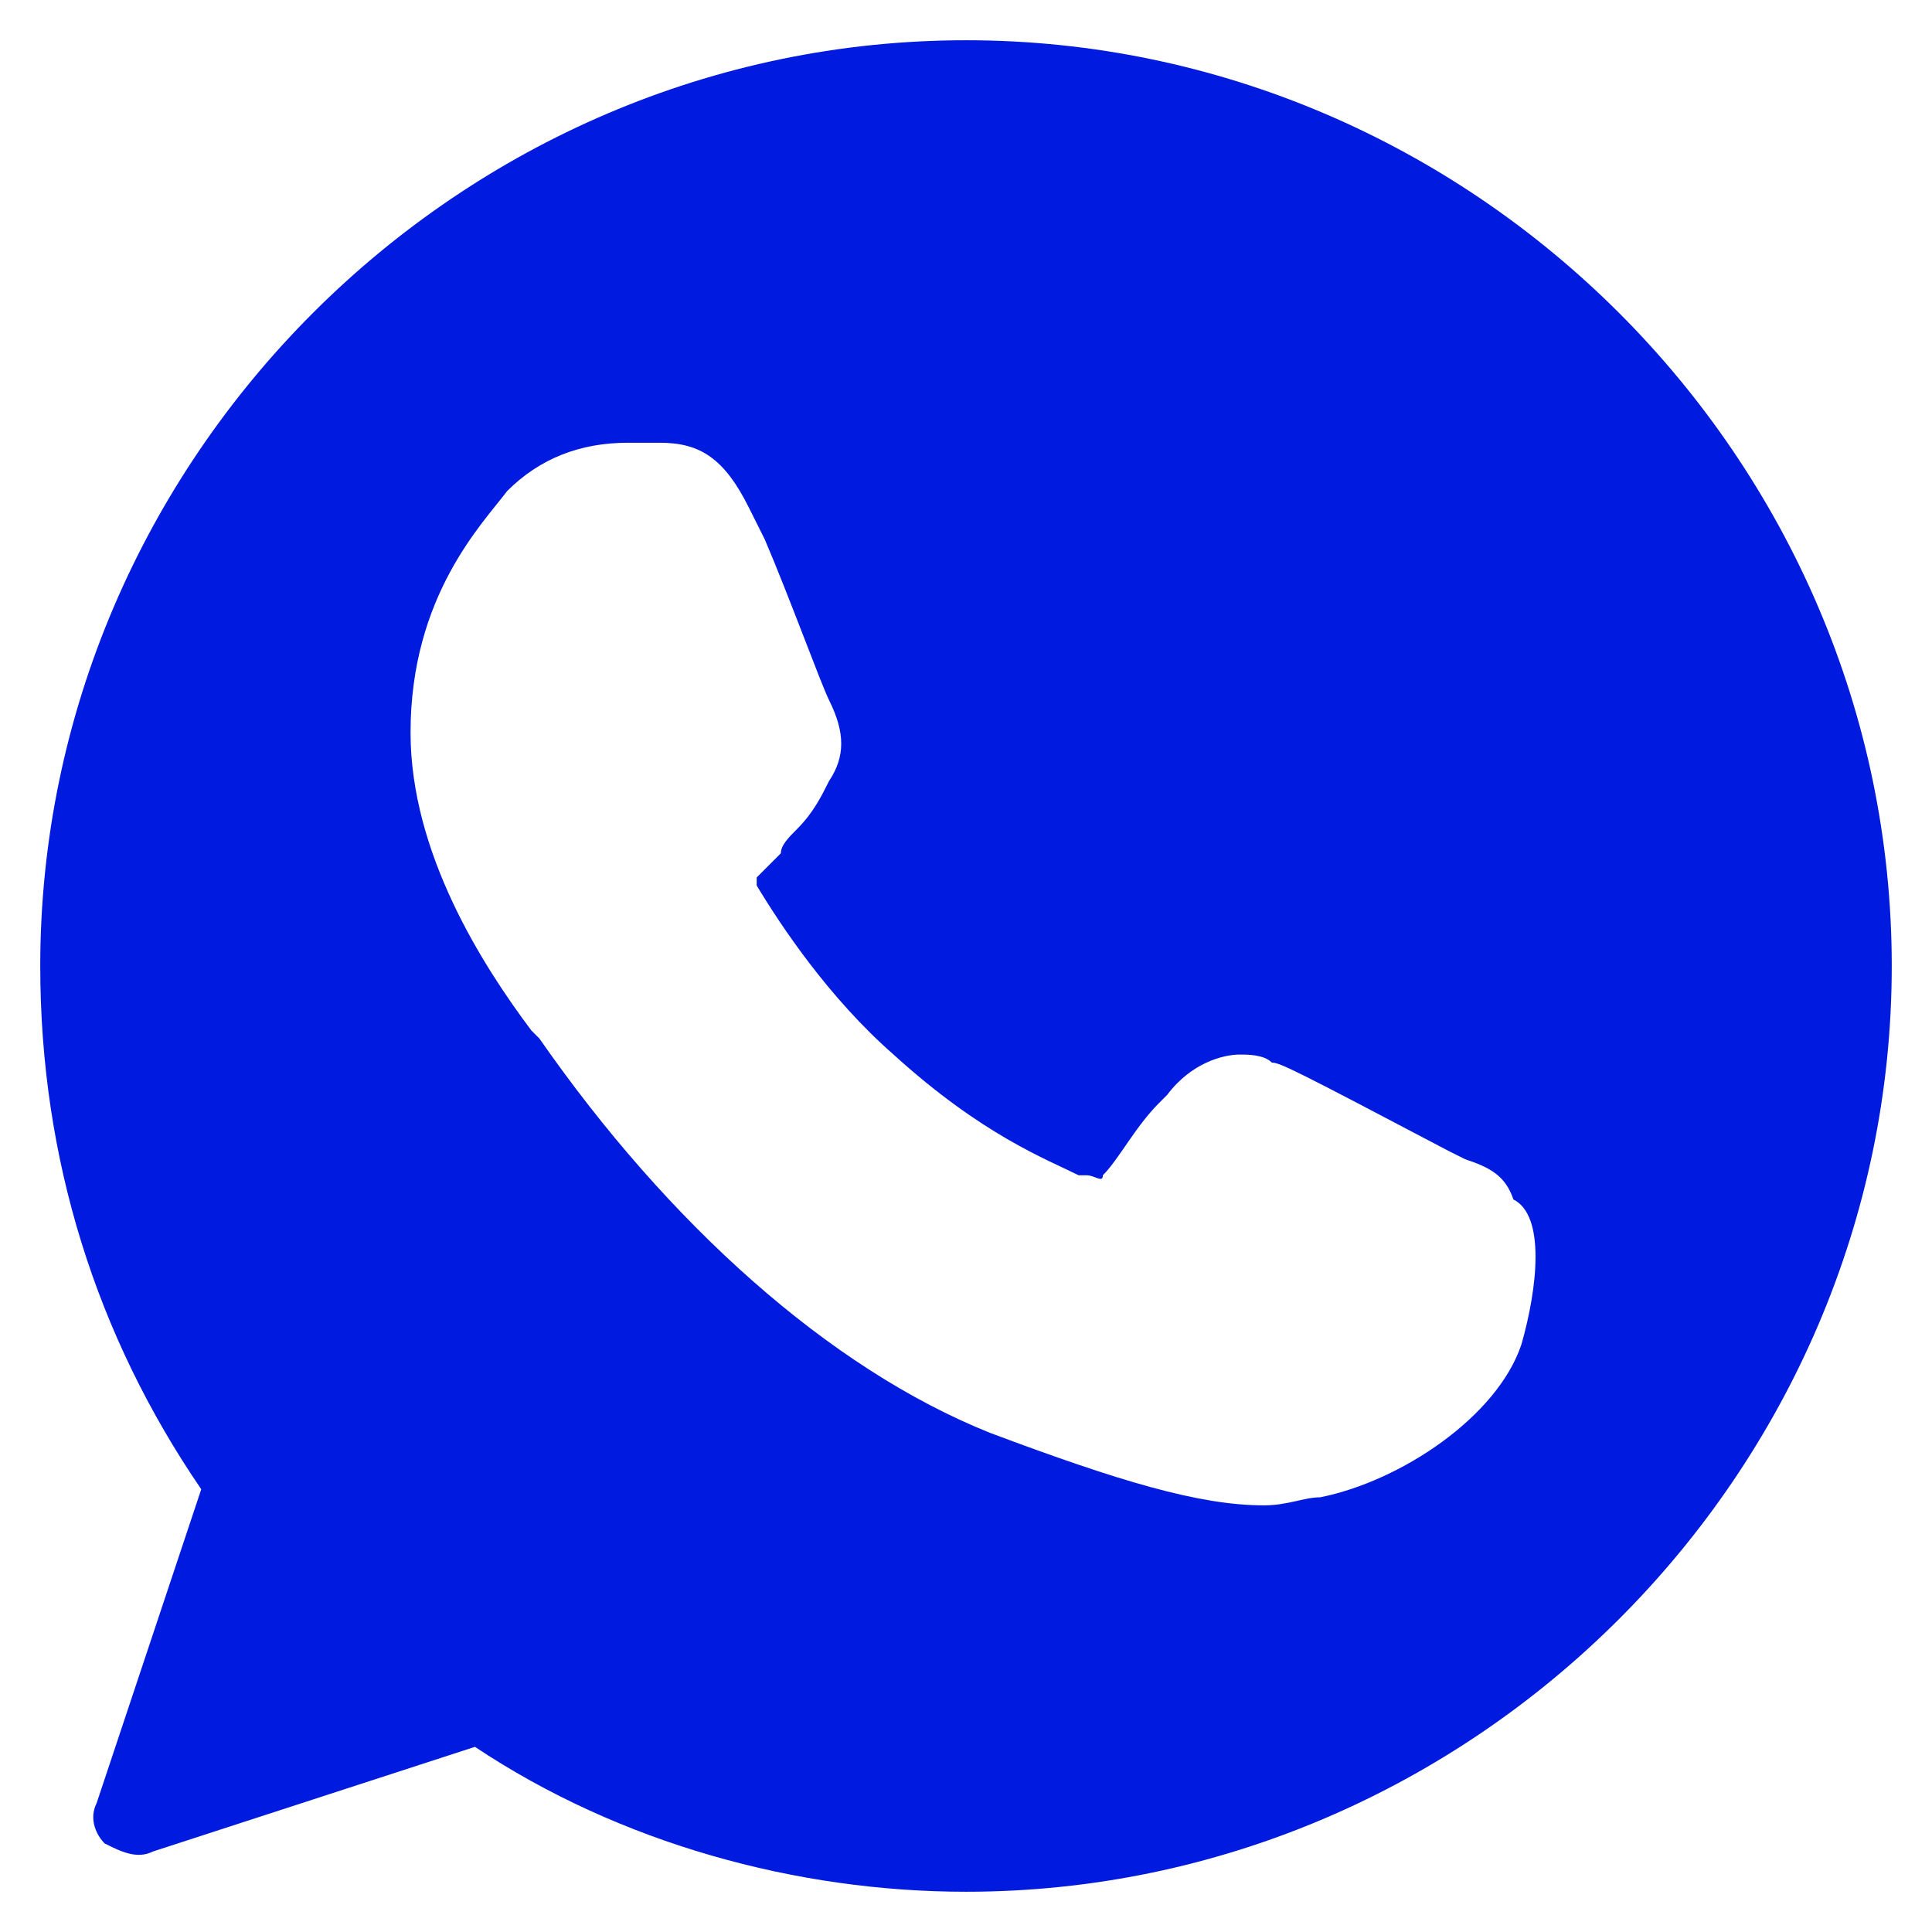 <svg id="Layer_1" enable-background="new 0 0 24 24" height="24" viewBox="0 0 24 24" width="24" xmlns="http://www.w3.org/2000/svg" fill="rgb(0,27,223)"><g><path d="m12 .5c-6.3 0-11.5 5.2-11.5 11.5 0 2.4.7 4.6 2 6.5l-1.3 3.9c-.1.2 0 .4.1.5.2.1.4.2.6.1l4-1.3c1.8 1.2 4 1.8 6.1 1.8 6.3 0 11.5-5.2 11.5-11.5s-5.2-11.5-11.5-11.5zm6.9 16.2c-.3.9-1.5 1.7-2.5 1.9-.2 0-.4.1-.7.1-.8 0-1.8-.3-3.4-.9-2-.8-4-2.6-5.6-4.9 0 0-.1-.1-.1-.1-.6-.8-1.5-2.2-1.5-3.7 0-1.7.9-2.6 1.2-3 .4-.4.9-.6 1.5-.6h.3.1c.5 0 .8.2 1.1.8l.2.4c.3.7.7 1.8.8 2 .2.4.2.7 0 1-.1.2-.2.4-.4.6-.1.1-.2.2-.2.3-.1.1-.2.2-.3.3v.1c.3.5.9 1.4 1.7 2.1 1.1 1 1.9 1.3 2.3 1.5h.1c.1 0 .2.1.2 0 .2-.2.4-.6.7-.9l.1-.1c.3-.4.7-.5.9-.5.1 0 .3 0 .4.1.1 0 .3.1 2.2 1.1l.2.1c.3.1.5.2.6.5.4.2.3 1.1.1 1.8z"/></g></svg>